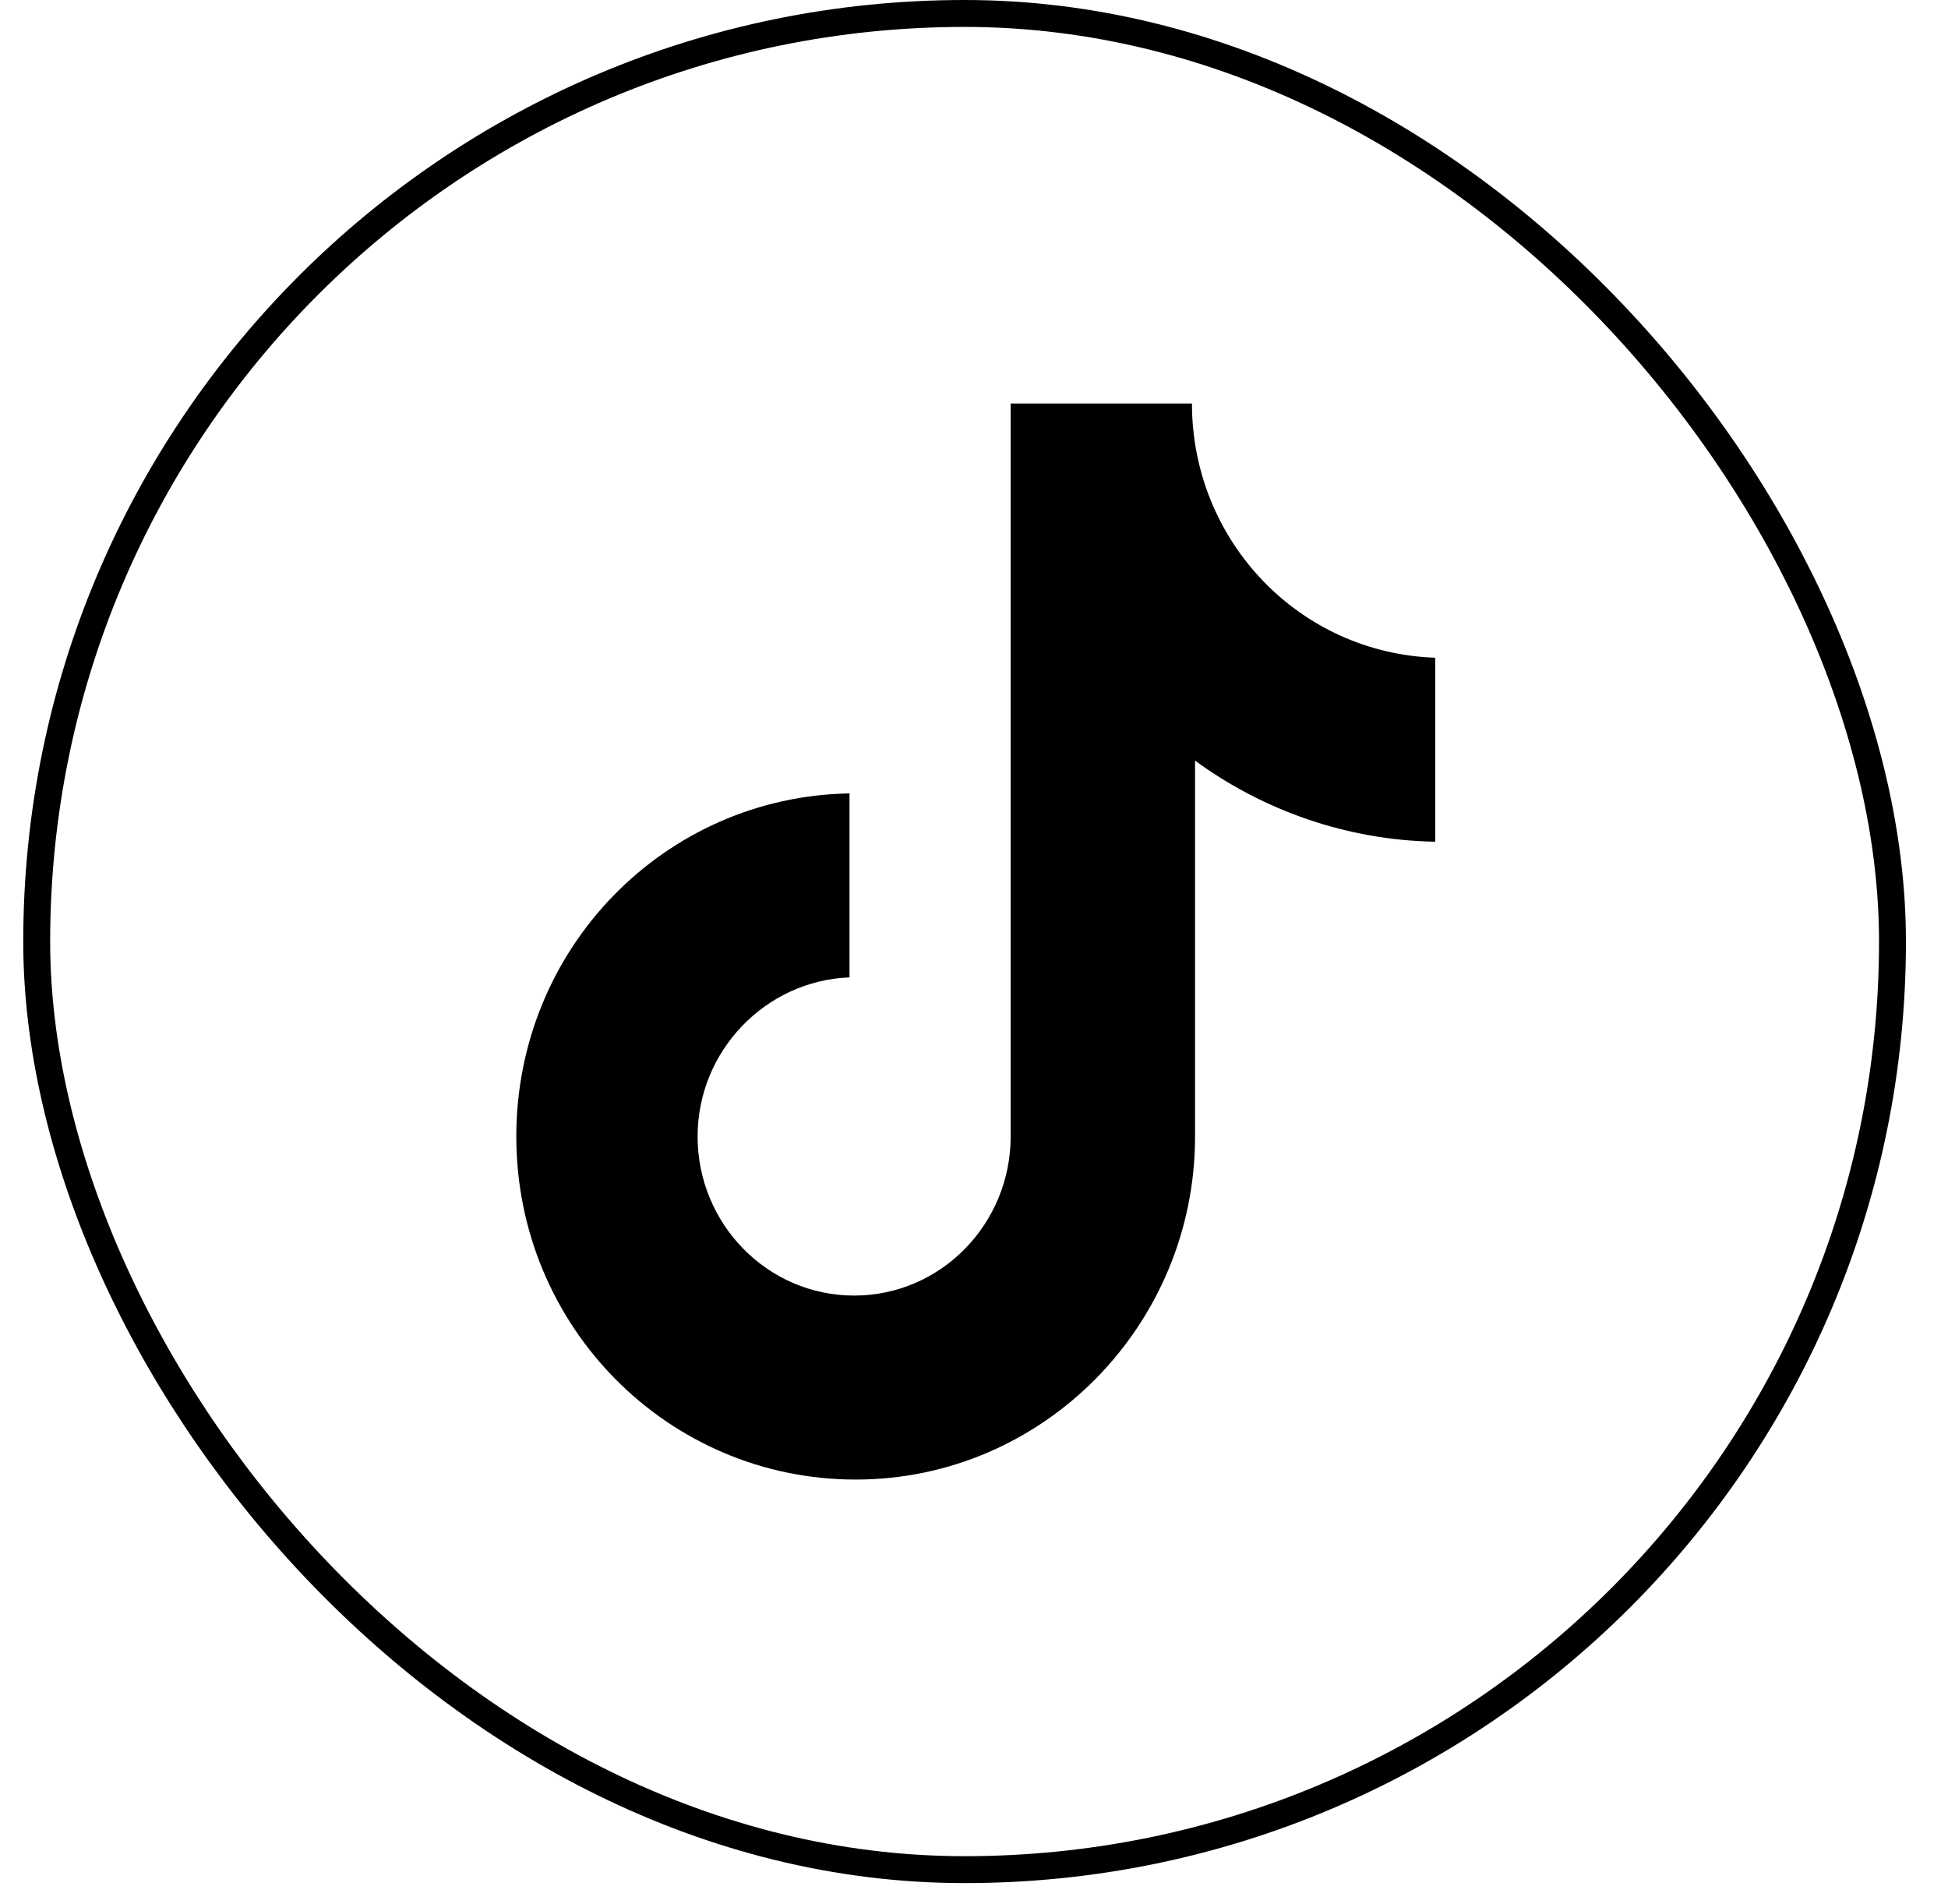 <svg width="44" height="43" viewBox="0 0 44 43" fill="none" xmlns="http://www.w3.org/2000/svg">
    <rect x="0.829" y="0.304" width="41.917" height="41.917" rx="20.959" stroke="black" stroke-width="0.608"/>
    <g clip-path="url(#clip0_1572_2925)">
    <path d="M26.923 9.112H22.828V25.665C22.828 27.637 21.253 29.257 19.293 29.257C17.332 29.257 15.757 27.637 15.757 25.665C15.757 23.727 17.297 22.143 19.188 22.072V17.917C15.022 17.987 11.662 21.403 11.662 25.665C11.662 29.961 15.092 33.412 19.328 33.412C23.563 33.412 26.993 29.926 26.993 25.665V17.177C28.533 18.304 30.423 18.973 32.418 19.008V14.853C29.338 14.747 26.923 12.211 26.923 9.112Z" fill="black"/>
    </g>
    <defs>
    <clipPath id="clip0_1572_2925">
    <rect width="24.3" height="24.3" fill="white" transform="translate(9.639 9.112)"/>
    </clipPath>
    </defs>
</svg>